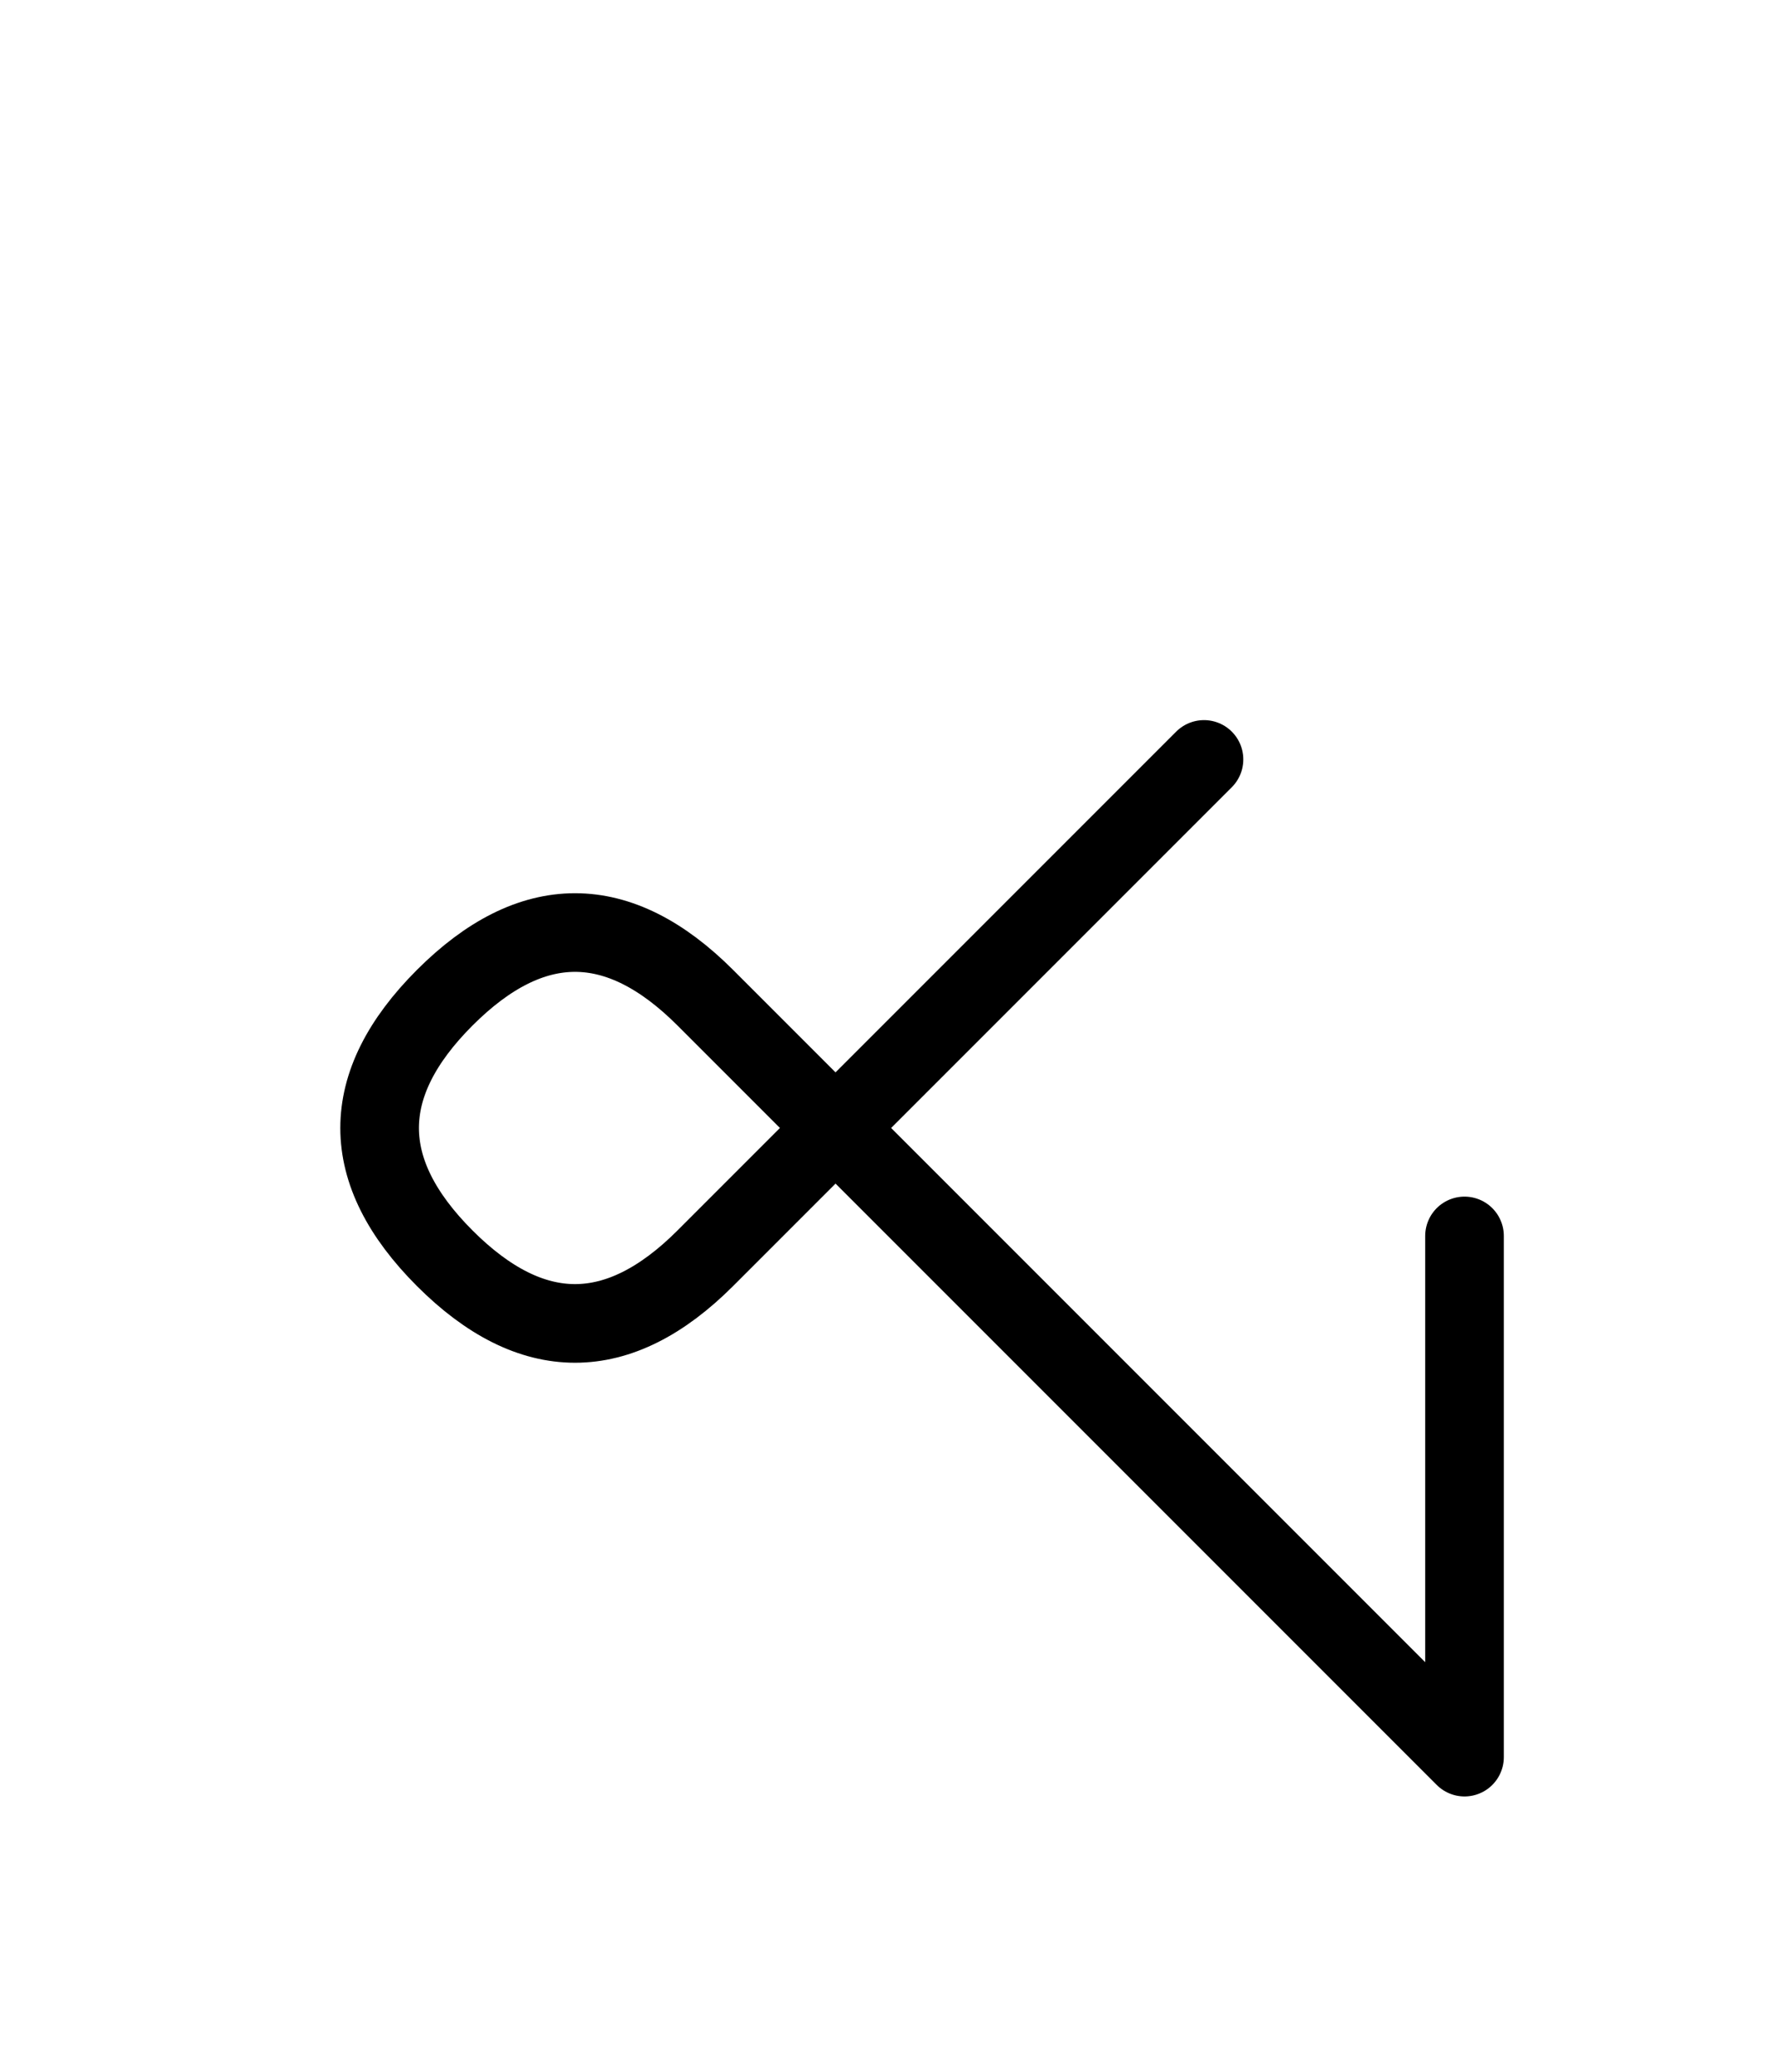 <?xml version="1.0" encoding="UTF-8"?>
<svg xmlns="http://www.w3.org/2000/svg" xmlns:xlink="http://www.w3.org/1999/xlink"
     width="28.284" height="32.929" viewBox="0 0 28.284 32.929">
<defs>
<path d="M16.213,20.858 L19.142,23.787 L11.213,15.858 Q9.142,13.787,7.071,15.858 Q5.0,17.929,7.071,20.0 Q9.142,22.071,11.213,20.0 L19.142,12.071 M16.213,20.858 L13.284,17.929 L23.284,27.929 L23.284,19.645" stroke="black" fill="none" stroke-width="1.25" stroke-linecap="round" stroke-linejoin="round" id="d0" />
</defs>
<use xlink:href="#d0" x="0" y="0" />
</svg>